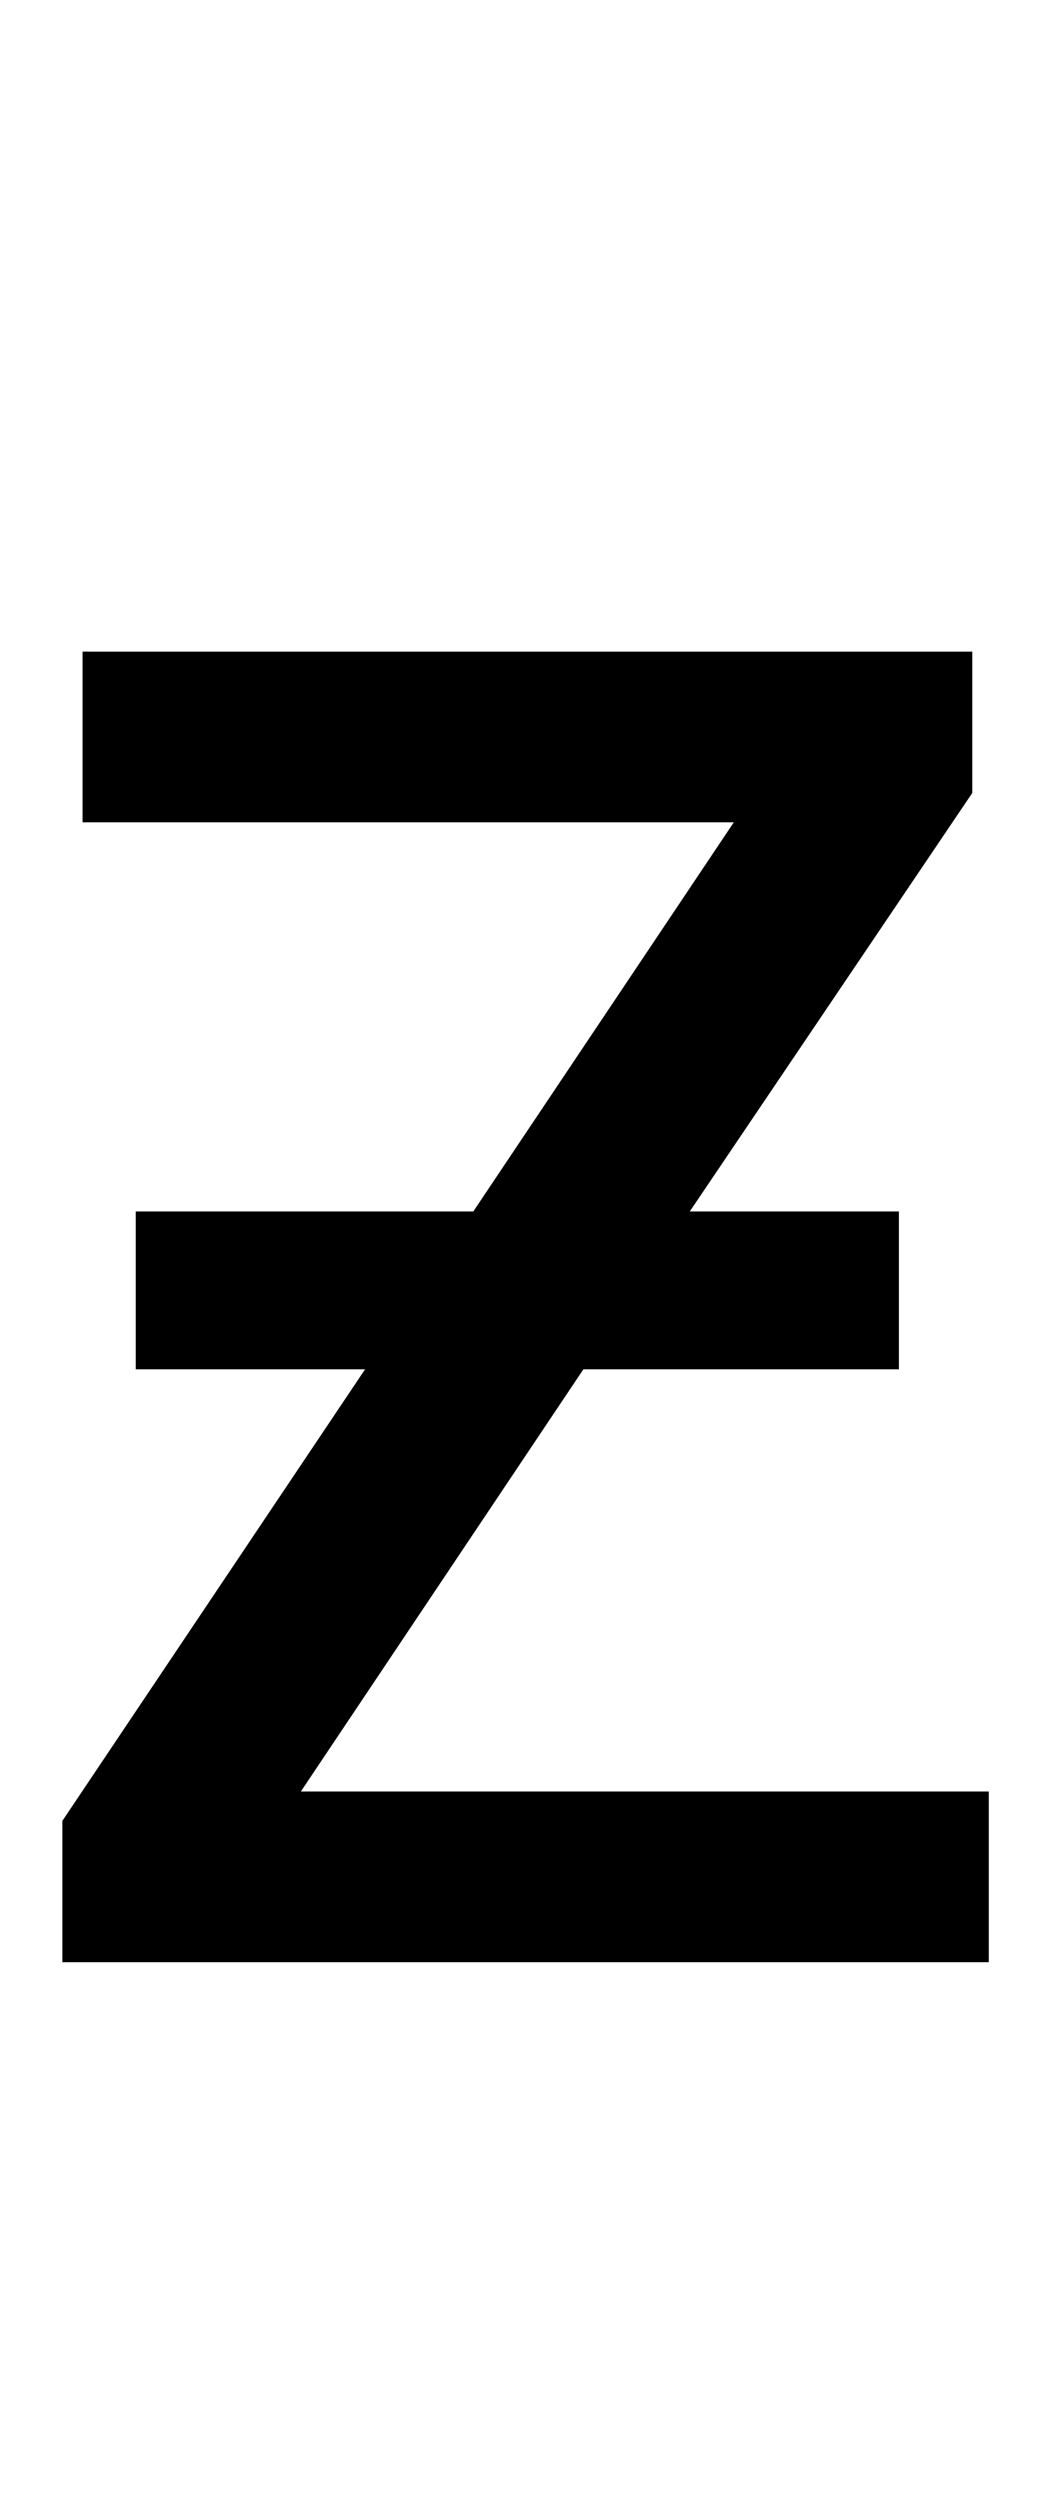 <?xml version="1.0" encoding="UTF-8" standalone="no"?>
<!DOCTYPE svg PUBLIC "-//W3C//DTD SVG 1.1//EN" "http://www.w3.org/Graphics/SVG/1.1/DTD/svg11.dtd">
 <svg xmlns="http://www.w3.org/2000/svg" xmlns:xlink="http://www.w3.org/1999/xlink" width="114.8" height="272.4"><path fill="black" d="M14.80 149.20L14.80 132L51.60 132L80 89.60L9 89.60L9 71L106 71L106 86.40L75.20 132L98 132L98 149.20L63.60 149.20L32.80 195.20L107.80 195.20L107.80 213.80L6.80 213.80L6.80 198.40L39.80 149.20L14.80 149.20Z"/></svg>